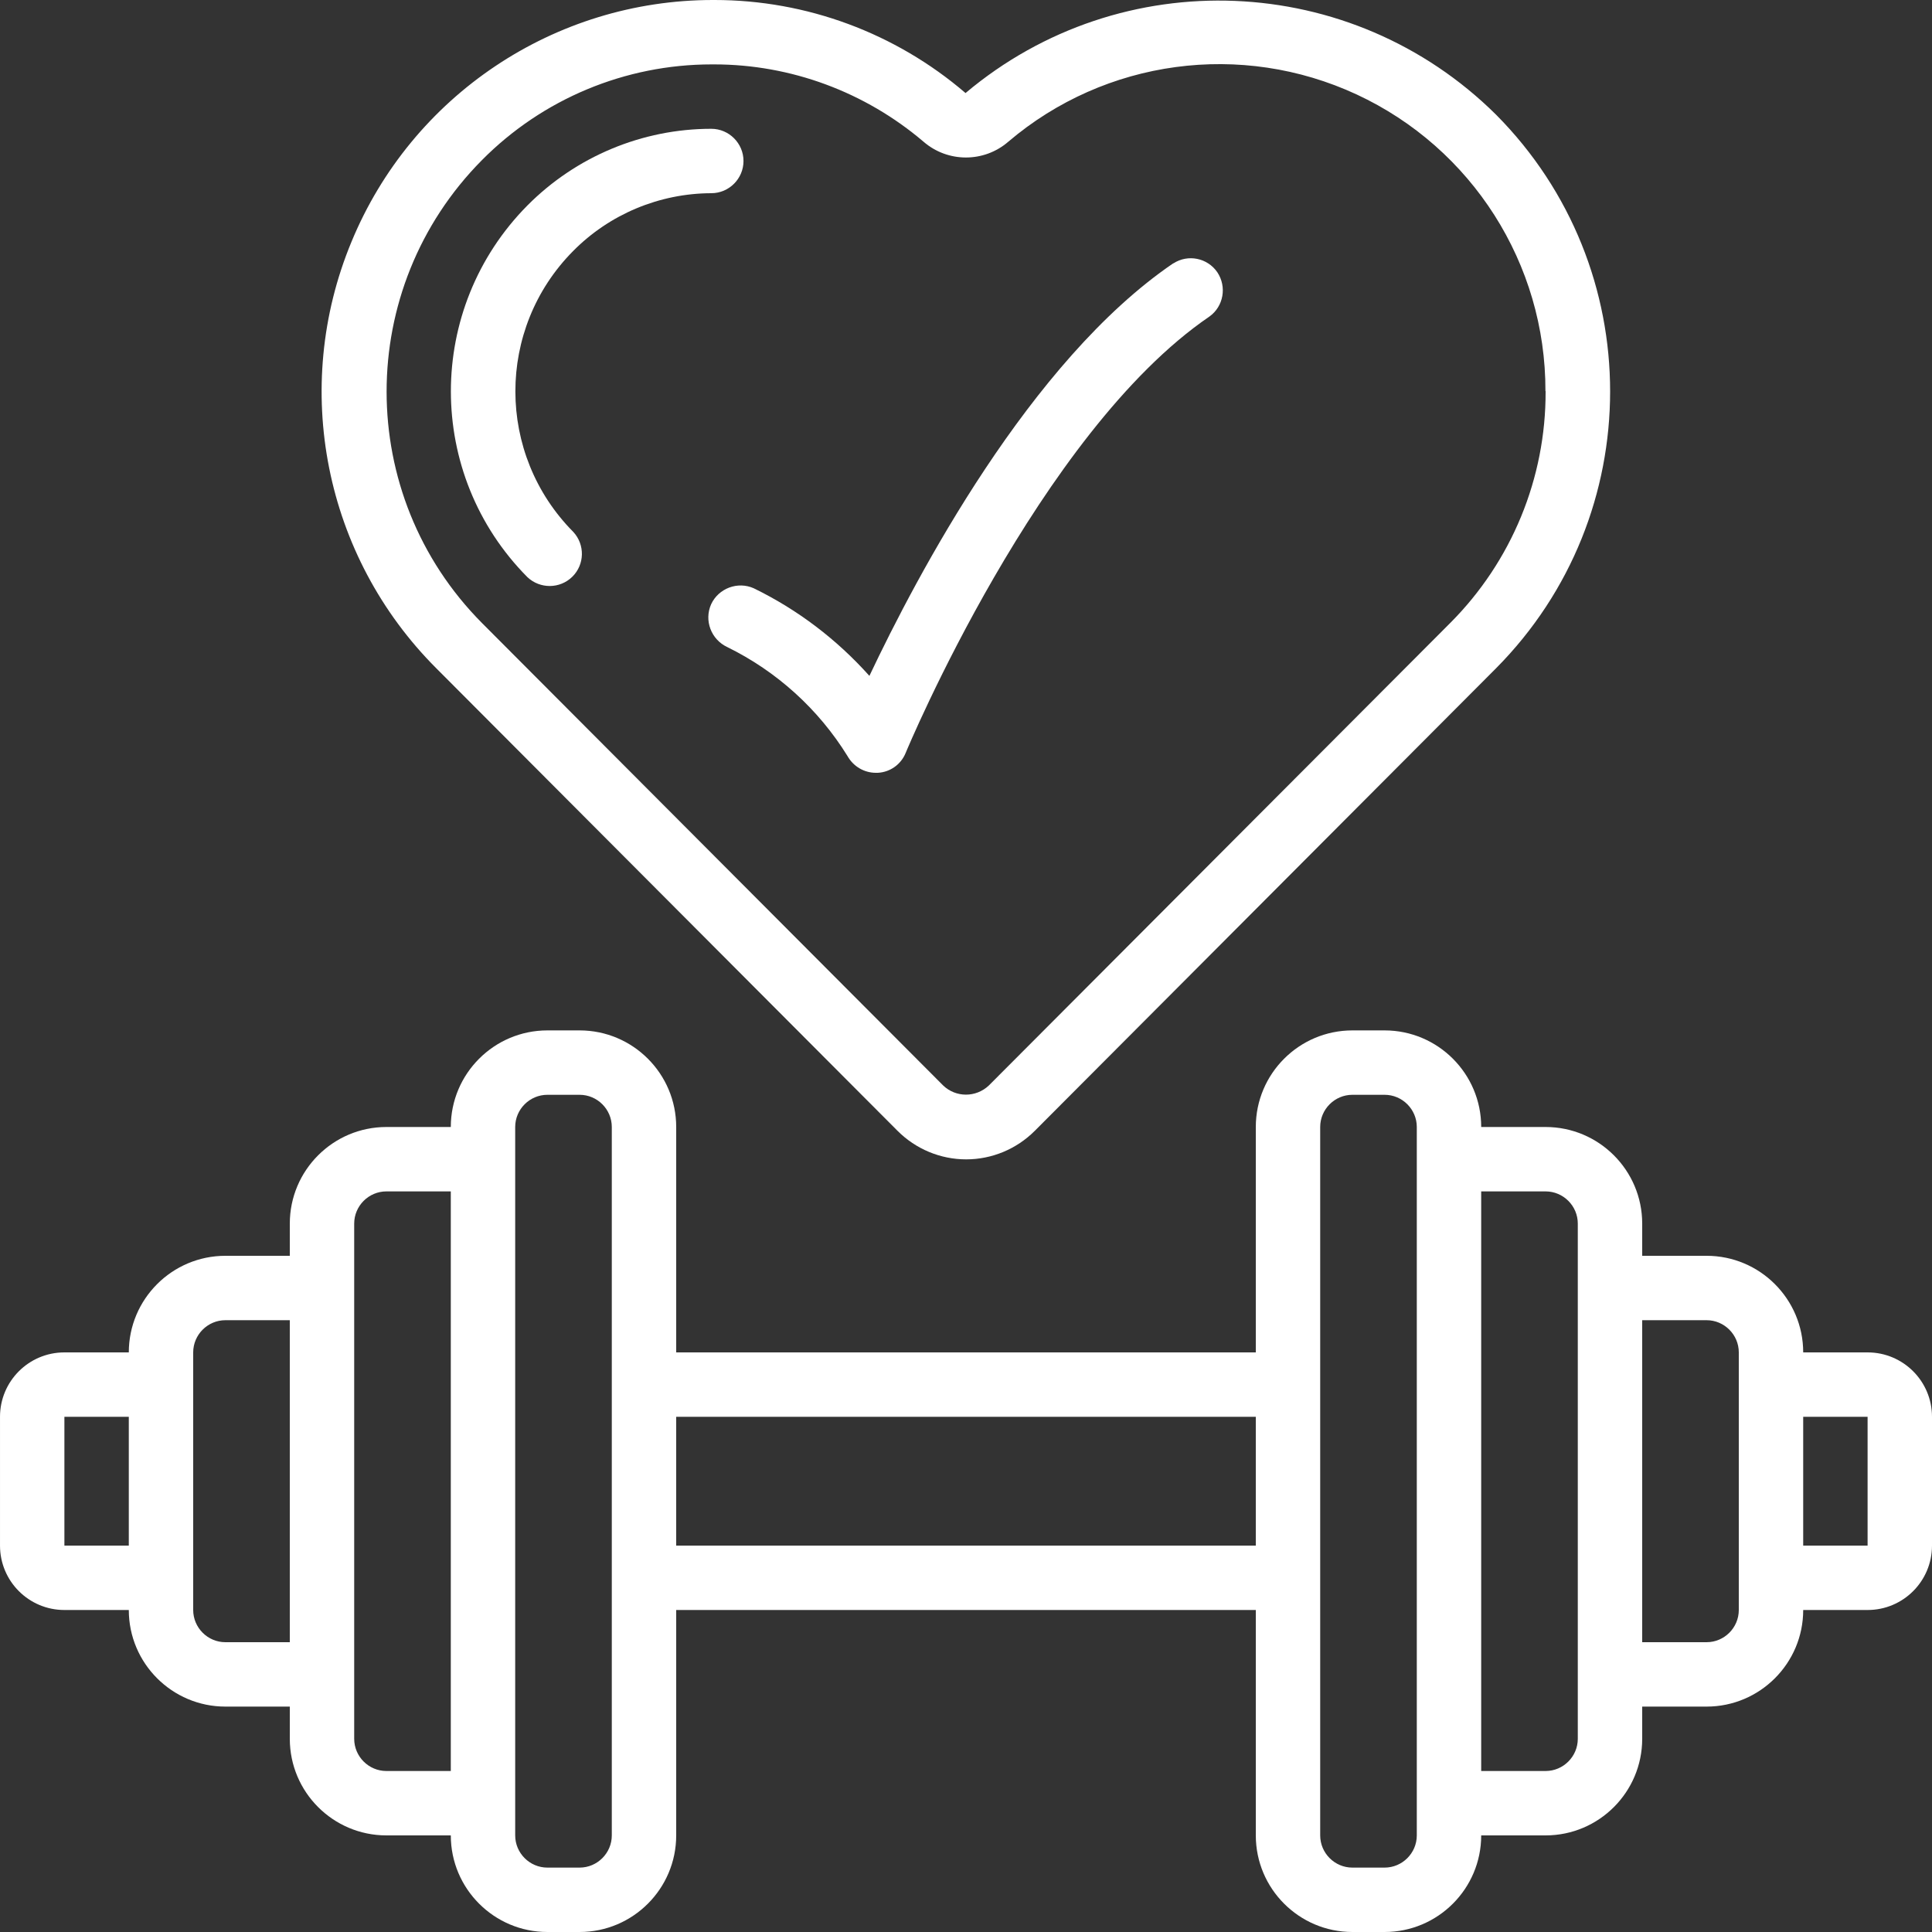 <?xml version="1.0" encoding="UTF-8"?>
<svg id="Layer_1" data-name="Layer 1" xmlns="http://www.w3.org/2000/svg" xmlns:xlink="http://www.w3.org/1999/xlink" viewBox="0 0 120 120">
  <rect x="0" y="0" width="120" height="120" fill="#333333" stroke="none"/>
  <defs>
    <style>
      .cls-1 {
        fill: #fff;
      }

      .cls-2 {
        clip-path: url(#clippath);
      }

      .cls-3 {
        fill: none;
      }
    </style>
    <clipPath id="clippath">
      <rect class="cls-3" width="120" height="120"/>
    </clipPath>
  </defs>
  <g class="cls-2">
    <path class="cls-1" d="m59.96,5.77C55.62,2.05,50.09,0,44.38,0h-.1c-9.83,0-18.7,5.93-22.45,15.02-3.77,9.09-1.68,19.54,5.27,26.49l28.65,28.73c1.13,1.13,2.66,1.77,4.26,1.77s3.13-.64,4.26-1.77l28.65-28.73c9.45-9.52,9.45-24.88,0-34.39-8.98-8.9-23.27-9.49-32.95-1.34h0Zm36.04,18.52v.02c.02,5.39-2.11,10.56-5.92,14.38l-28.66,28.73c-.8.76-2.05.76-2.84,0l-28.65-28.73c-7.89-7.95-7.89-20.78,0-28.74,3.77-3.81,8.91-5.95,14.27-5.95h.16c4.76,0,9.37,1.71,13,4.8,1.51,1.31,3.76,1.31,5.27,0,6.02-5.12,14.47-6.26,21.64-2.93,7.16,3.33,11.74,10.52,11.72,18.42h0Zm0,0"/>
  </g>
  <path class="cls-1" d="m116,84h-4c0-3.31-2.69-6-6-6h-4v-2c0-3.31-2.69-6-6-6h-4c0-3.31-2.69-6-6-6h-2c-3.31,0-6,2.69-6,6v14h-36v-14c0-3.31-2.69-6-6-6h-2c-3.31,0-6,2.69-6,6h-4c-3.31,0-6,2.69-6,6v2h-4c-3.31,0-6,2.69-6,6h-4c-2.21,0-4,1.79-4,4v8c0,2.21,1.79,4,4,4h4c0,3.31,2.69,6,6,6h4v2c0,3.31,2.69,6,6,6h4c0,3.31,2.69,6,6,6h2c3.31,0,6-2.69,6-6v-14h36v14c0,3.31,2.69,6,6,6h2c3.31,0,6-2.69,6-6h4c3.31,0,6-2.69,6-6v-2h4c3.31,0,6-2.69,6-6h4c2.21,0,4-1.79,4-4v-8c0-2.21-1.79-4-4-4h0ZM4,96v-8h4v8h-4Zm10,6c-1.1,0-2-.9-2-2v-16c0-1.1.9-2,2-2h4v20h-4Zm10,8c-1.1,0-2-.9-2-2v-32c0-1.1.9-2,2-2h4v36h-4Zm14,4c0,1.1-.9,2-2,2h-2c-1.1,0-2-.9-2-2v-44c0-1.1.9-2,2-2h2c1.1,0,2,.9,2,2v44Zm4-18v-8h36v8h-36Zm46,18c0,1.1-.9,2-2,2h-2c-1.1,0-2-.9-2-2v-44c0-1.1.9-2,2-2h2c1.1,0,2,.9,2,2v44Zm10-6c0,1.1-.9,2-2,2h-4v-36h4c1.1,0,2,.9,2,2v32Zm10-8c0,1.1-.9,2-2,2h-4v-20h4c1.1,0,2,.9,2,2v16Zm8-4h-4v-8h4v8ZM35.59,15.6c2.27-2.3,5.37-3.59,8.59-3.6,1.1,0,2-.9,2-2s-.9-2-2-2c-4.29,0-8.4,1.72-11.42,4.76-6.34,6.4-6.34,16.7,0,23.09.79.74,2.02.73,2.79-.03.77-.76.79-1.99.06-2.78-4.79-4.83-4.8-12.61-.02-17.44h0Zm37.29.75c-8.92,6.07-15.95,19.44-18.88,25.63-2.02-2.26-4.45-4.11-7.18-5.44-1-.45-2.19,0-2.65.99-.45,1.01,0,2.19,1,2.66,3.08,1.51,5.67,3.86,7.47,6.77.36.64,1.03,1.04,1.76,1.04h.12c.77-.04,1.44-.52,1.73-1.23.08-.2,8.3-19.9,18.87-27.11.88-.63,1.09-1.85.49-2.75-.61-.89-1.82-1.14-2.73-.55h0Zm0,0"/>
</svg>
